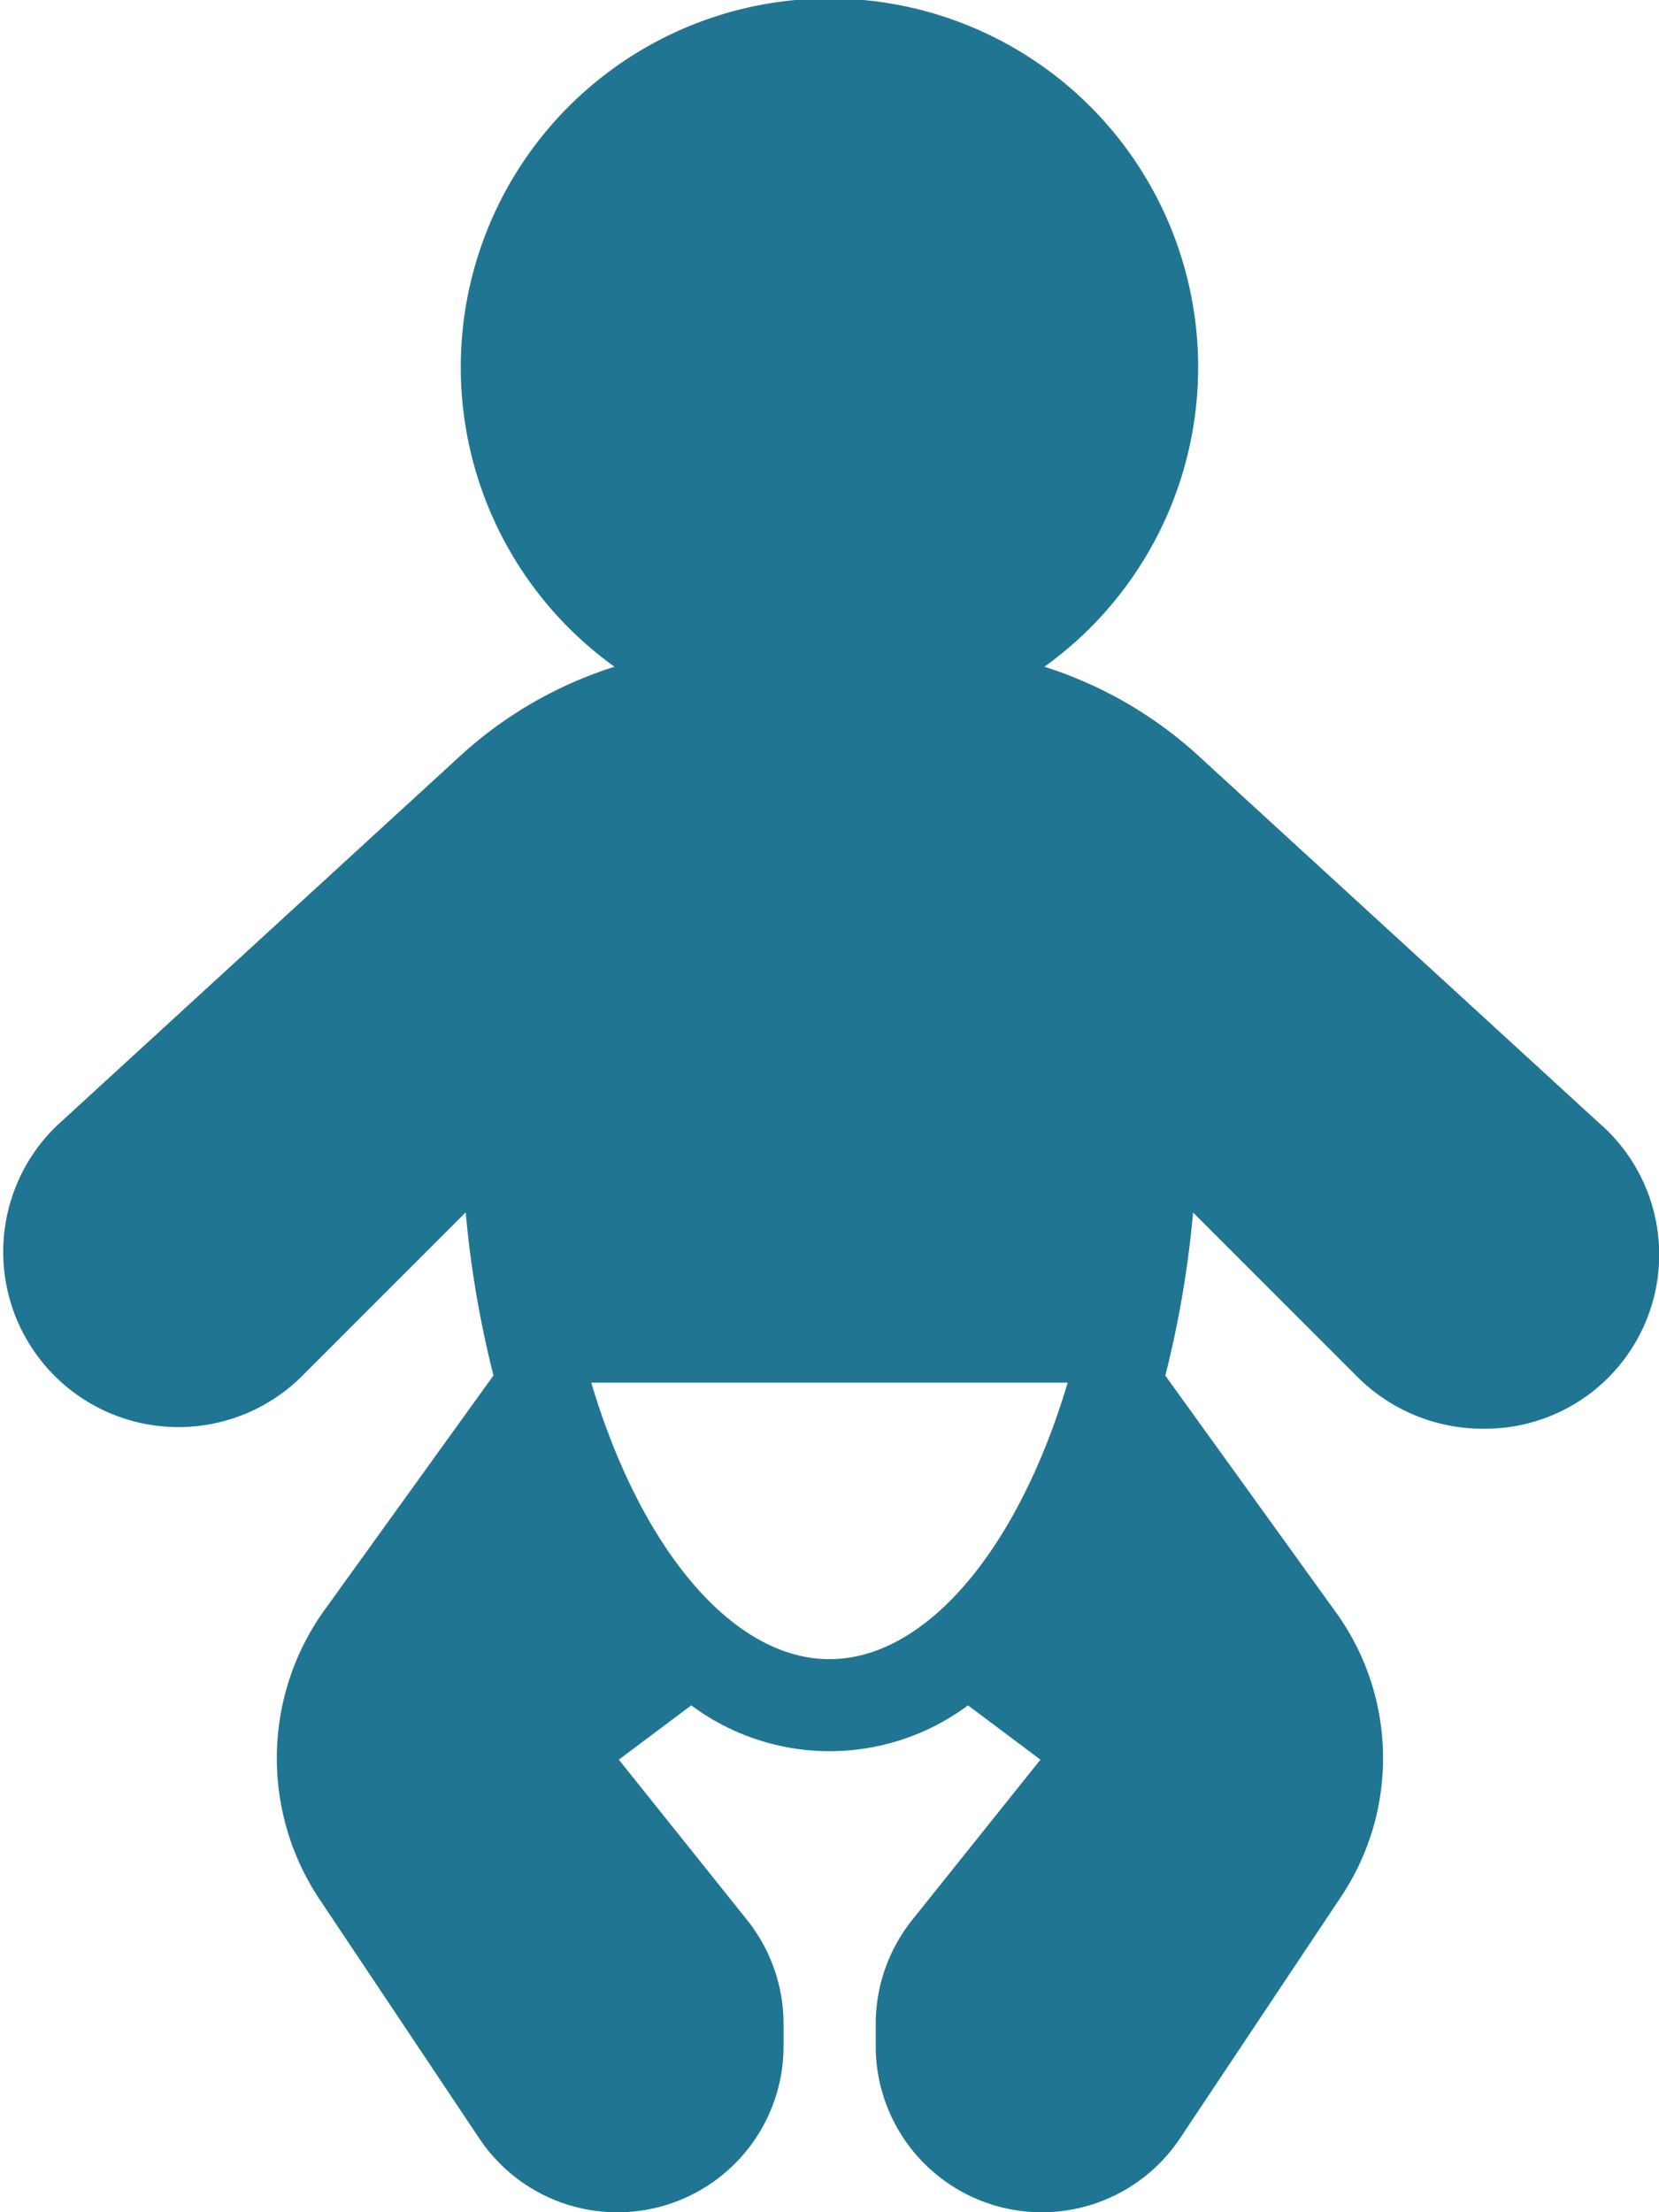 <svg xmlns="http://www.w3.org/2000/svg" width="23.889" height="31.851" viewBox="0 0 23.889 31.851"><g data-name="Gruppe 980"><path fill="#207593" d="m23.077 16.216-5.844-5.356a5.94 5.94 0 0 0-2.194-1.26 5.309 5.309 0 1 0-6.19 0 5.94 5.94 0 0 0-2.193 1.257L.812 16.214a2.523 2.523 0 1 0 3.515 3.621l2.379-2.379a14.916 14.916 0 0 0 .4 2.348l-2.39 3.318a3.661 3.661 0 0 0-.117 4.221L6.9 30.787a2.392 2.392 0 0 0 4.383-1.324v-.324a2.4 2.4 0 0 0-.523-1.492l-1.849-2.311 1.043-.782a3.338 3.338 0 0 0 3.985 0l1.043.782-1.849 2.311a2.4 2.4 0 0 0-.523 1.492v.324a2.392 2.392 0 0 0 4.382 1.325l2.321-3.482a3.591 3.591 0 0 0-.107-4.134l-2.426-3.366a14.893 14.893 0 0 0 .4-2.348l2.379 2.379a2.553 2.553 0 0 0 1.82.734 2.507 2.507 0 0 0 1.7-4.355Zm-11.133 7.673c-1.384 0-2.711-1.569-3.43-3.981h6.86c-.718 2.412-2.046 3.981-3.43 3.981Z" data-name="Pfad 828"/></g></svg>